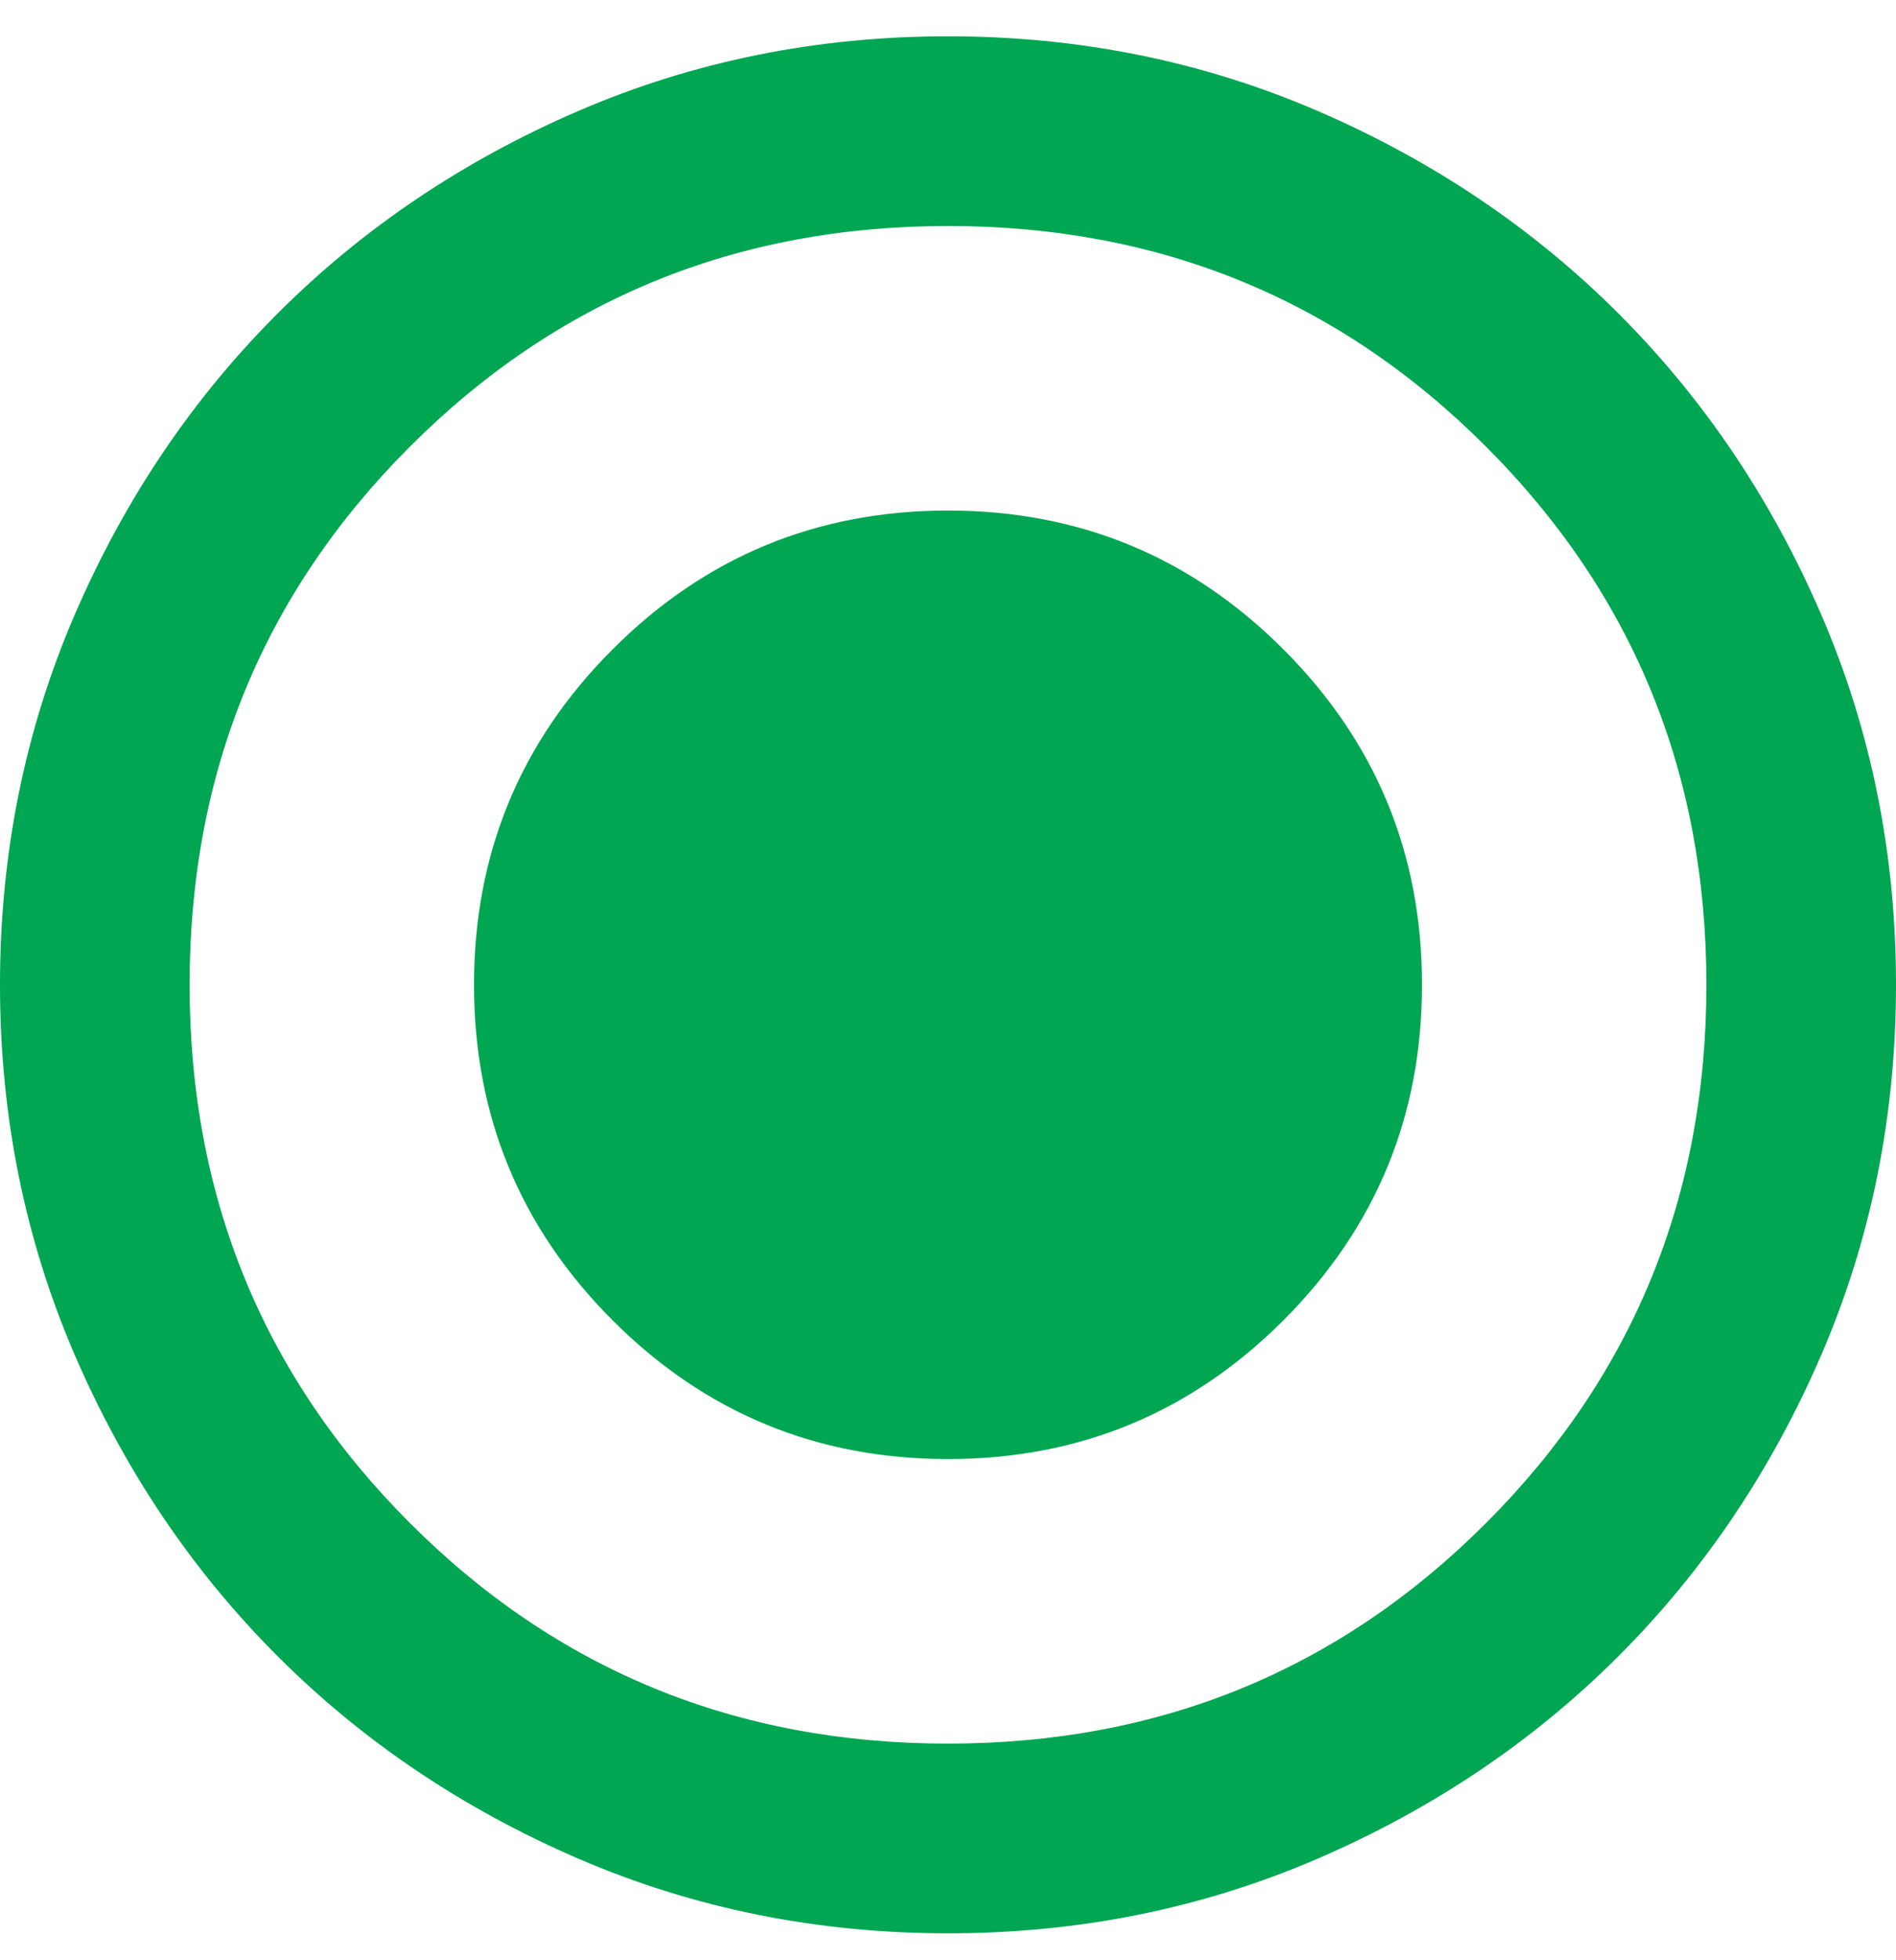 <svg xmlns="http://www.w3.org/2000/svg" width="30" height="31" viewBox="0 0 30 31" fill="none"><path d="M15 23.074C17.075 23.074 18.844 22.343 20.306 20.881C21.769 19.418 22.5 17.649 22.5 15.574C22.5 13.499 21.769 11.73 20.306 10.268C18.844 8.805 17.075 8.074 15 8.074C12.925 8.074 11.156 8.805 9.694 10.268C8.231 11.73 7.5 13.499 7.5 15.574C7.5 17.649 8.231 19.418 9.694 20.881C11.156 22.343 12.925 23.074 15 23.074ZM15 30.574C12.925 30.574 10.975 30.18 9.15 29.393C7.325 28.605 5.737 27.537 4.388 26.187C3.038 24.837 1.969 23.249 1.181 21.424C0.394 19.599 0 17.649 0 15.574C0 13.499 0.394 11.549 1.181 9.724C1.969 7.899 3.038 6.312 4.388 4.962C5.737 3.612 7.325 2.543 9.15 1.755C10.975 0.968 12.925 0.574 15 0.574C17.075 0.574 19.025 0.968 20.85 1.755C22.675 2.543 24.262 3.612 25.613 4.962C26.962 6.312 28.031 7.899 28.819 9.724C29.606 11.549 30 13.499 30 15.574C30 17.649 29.606 19.599 28.819 21.424C28.031 23.249 26.962 24.837 25.613 26.187C24.262 27.537 22.675 28.605 20.85 29.393C19.025 30.18 17.075 30.574 15 30.574ZM15 27.574C18.35 27.574 21.188 26.412 23.512 24.087C25.837 21.762 27 18.924 27 15.574C27 12.224 25.837 9.387 23.512 7.062C21.188 4.737 18.35 3.574 15 3.574C11.65 3.574 8.812 4.737 6.487 7.062C4.162 9.387 3 12.224 3 15.574C3 18.924 4.162 21.762 6.487 24.087C8.812 26.412 11.65 27.574 15 27.574Z" fill="#00A652"></path></svg>
